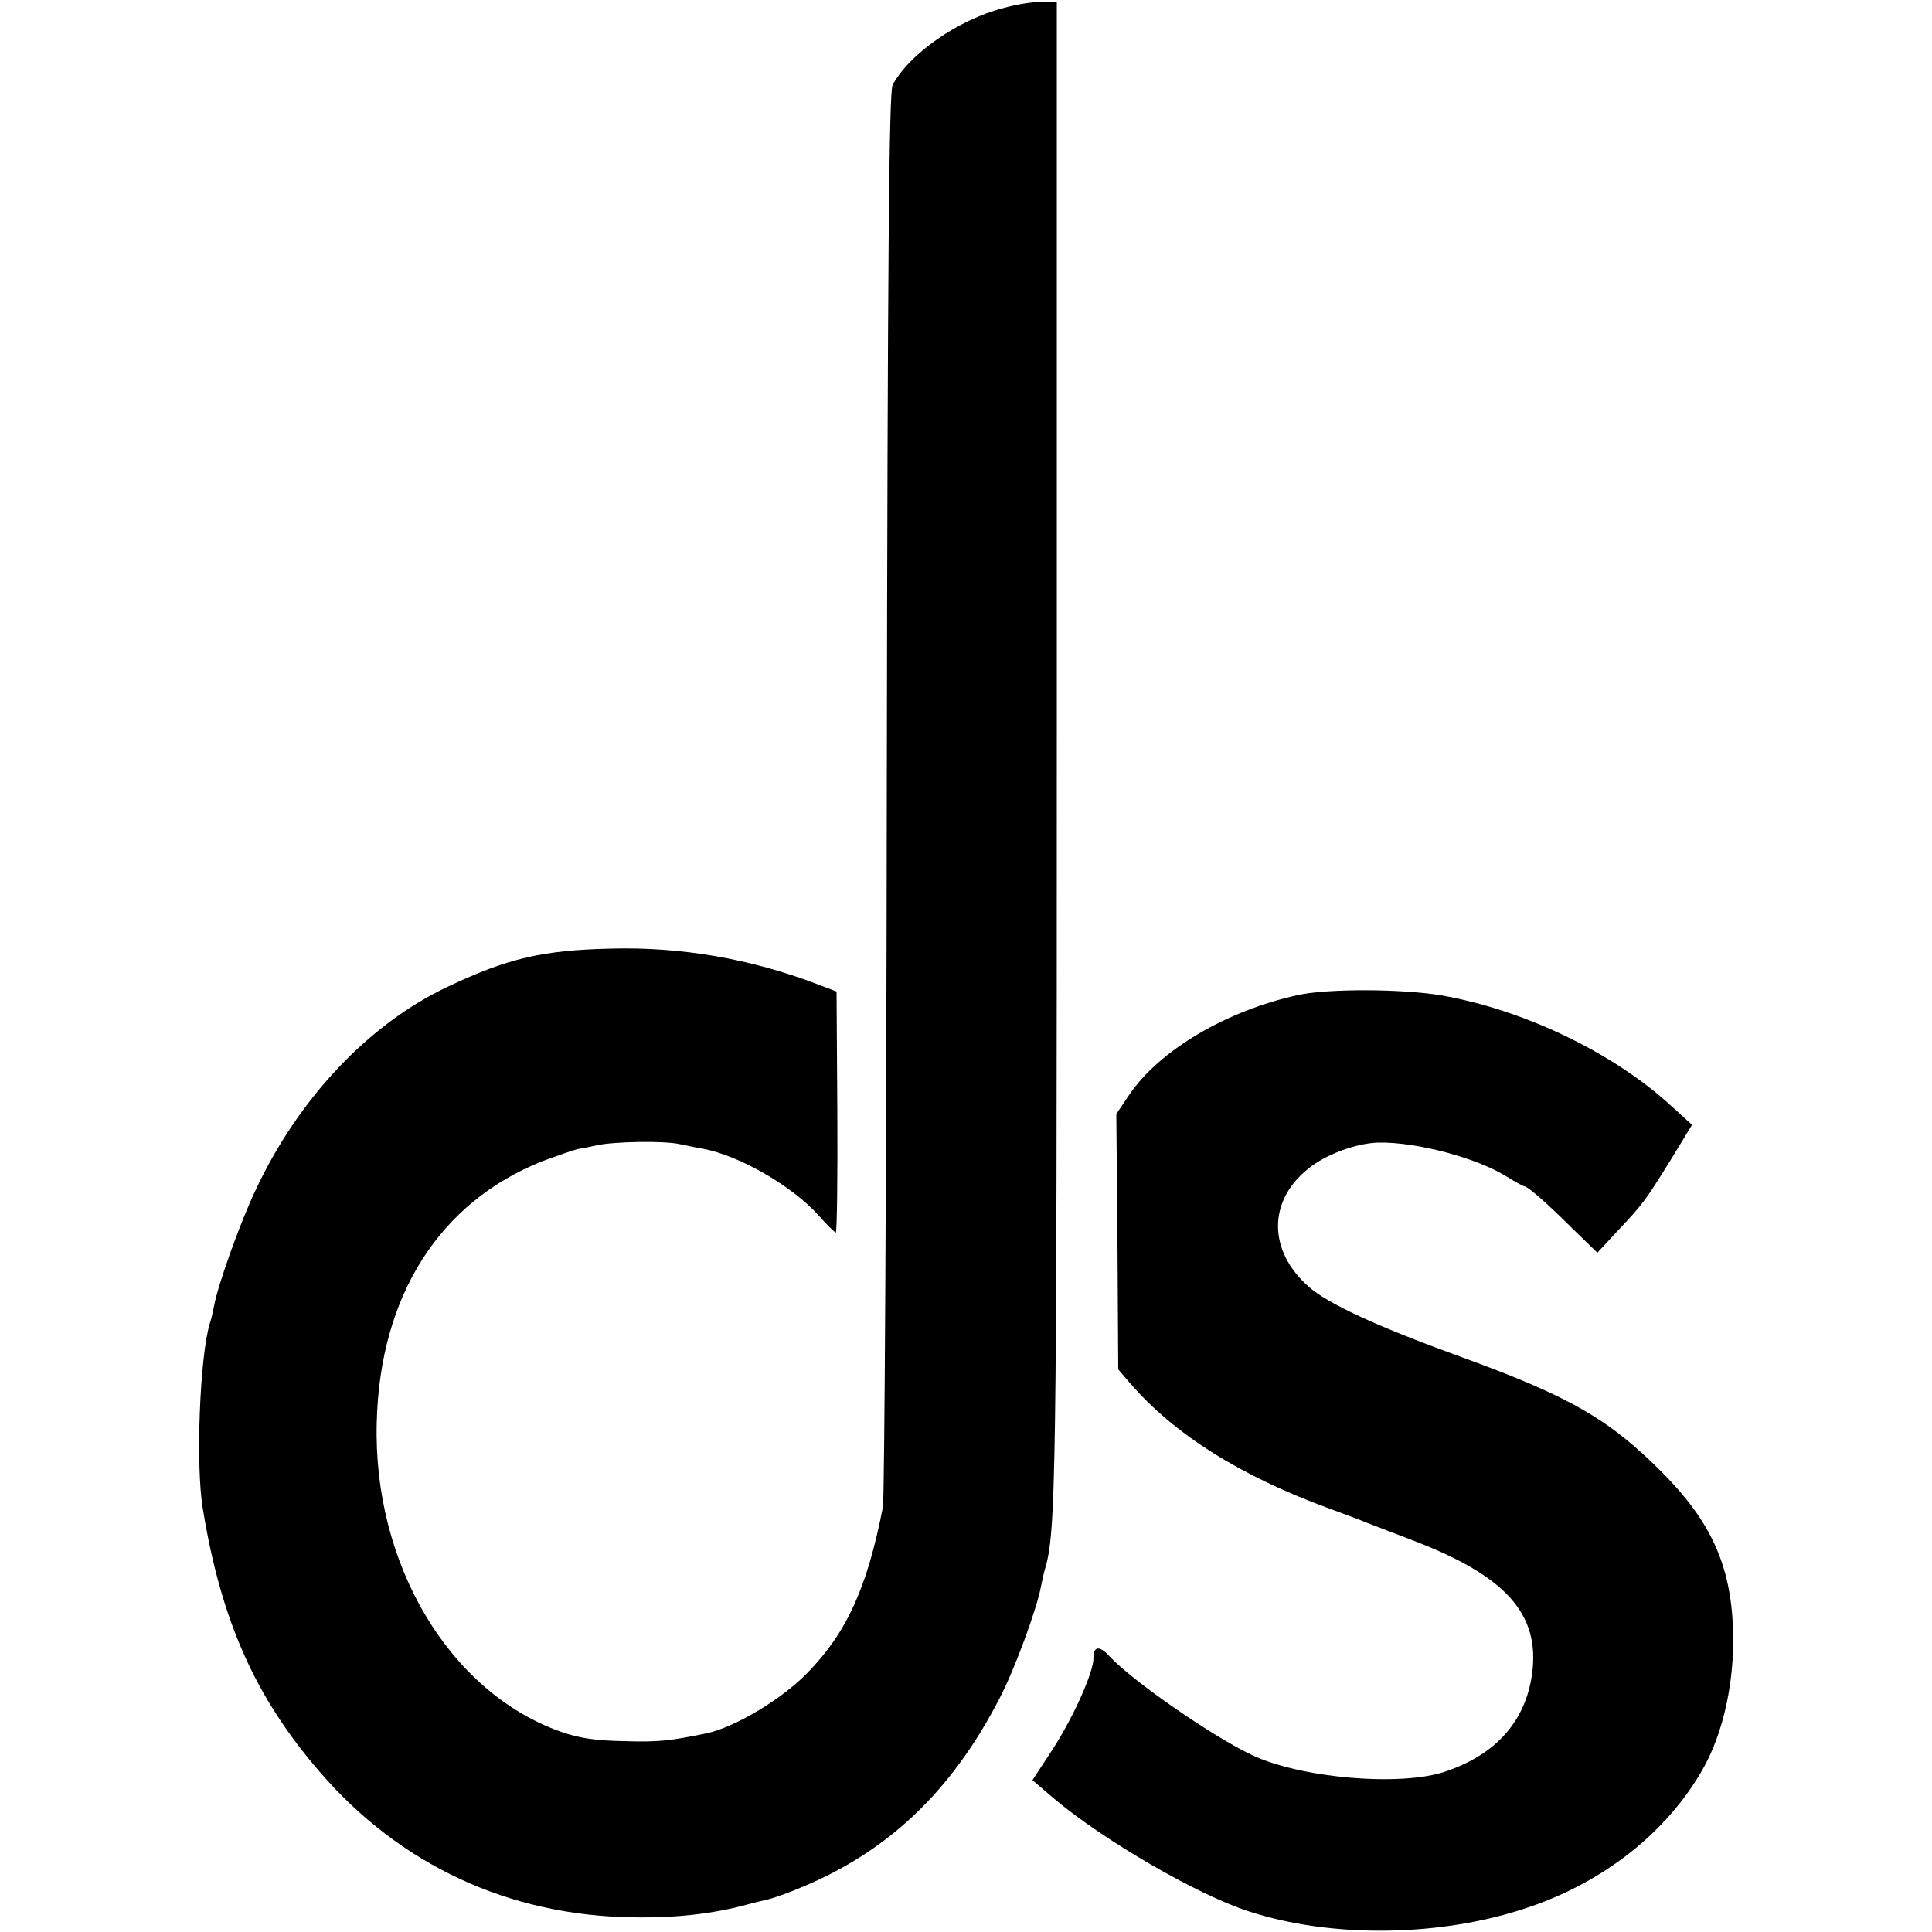 <?xml version="1.0" standalone="no"?>
<!DOCTYPE svg PUBLIC "-//W3C//DTD SVG 20010904//EN"
 "http://www.w3.org/TR/2001/REC-SVG-20010904/DTD/svg10.dtd">
<svg version="1.0" xmlns="http://www.w3.org/2000/svg"
 width="500pt" height="500pt" viewBox="0 0 500 500"
 preserveAspectRatio="xMidYMid meet">
<g transform="translate(0,500) scale(0.1,-0.1)"
fill="#000000" stroke="none">
<path d="M2596 4979 c-116 -30 -243 -118 -286 -199 -9 -18 -13 -432 -15 -1834
-1 -996 -6 -1827 -10 -1846 -41 -210 -94 -326 -197 -431 -67 -68 -186 -139
-260 -155 -93 -19 -124 -23 -213 -20 -73 1 -117 8 -163 24 -289 102 -487 434
-477 801 8 327 162 570 429 676 38 14 78 28 90 31 11 2 34 6 50 10 46 10 176
12 215 3 20 -4 47 -10 61 -12 94 -18 230 -96 298 -172 22 -25 43 -45 45 -45 3
0 5 140 4 312 l-2 312 -50 19 c-173 66 -353 97 -535 92 -175 -4 -266 -25 -420
-98 -205 -96 -388 -290 -499 -528 -40 -84 -99 -250 -107 -299 -3 -14 -7 -34
-11 -45 -26 -85 -37 -369 -18 -480 47 -289 136 -488 302 -680 208 -242 491
-373 811 -377 112 -2 205 9 292 32 25 7 52 13 60 15 8 2 39 12 68 24 234 93
402 250 529 496 39 75 96 230 107 289 3 14 7 34 10 44 29 96 31 220 31 2152
l0 1905 -38 0 c-21 1 -66 -6 -101 -16z"/>
<path d="M3360 2425 c-185 -40 -360 -143 -438 -259 l-33 -49 3 -330 2 -331 30
-35 c114 -132 284 -240 516 -325 41 -15 84 -31 95 -36 11 -4 65 -25 120 -46
242 -92 331 -191 310 -346 -17 -123 -94 -209 -225 -253 -116 -39 -373 -17
-500 43 -102 48 -310 192 -369 256 -26 28 -41 26 -41 -5 0 -37 -52 -153 -105
-235 l-53 -81 56 -48 c130 -109 368 -247 502 -291 216 -71 501 -67 726 10 196
66 358 195 450 356 55 96 84 233 79 365 -6 164 -57 276 -180 401 -141 142
-241 200 -534 306 -206 75 -335 134 -384 178 -105 92 -106 221 -3 304 45 38
127 68 184 69 98 2 256 -40 333 -89 21 -13 41 -24 44 -24 8 0 57 -42 124 -109
l65 -63 50 54 c68 72 73 79 139 185 l56 92 -54 49 c-150 138 -382 249 -595
286 -100 17 -293 18 -370 1z"/>
</g>
</svg>

